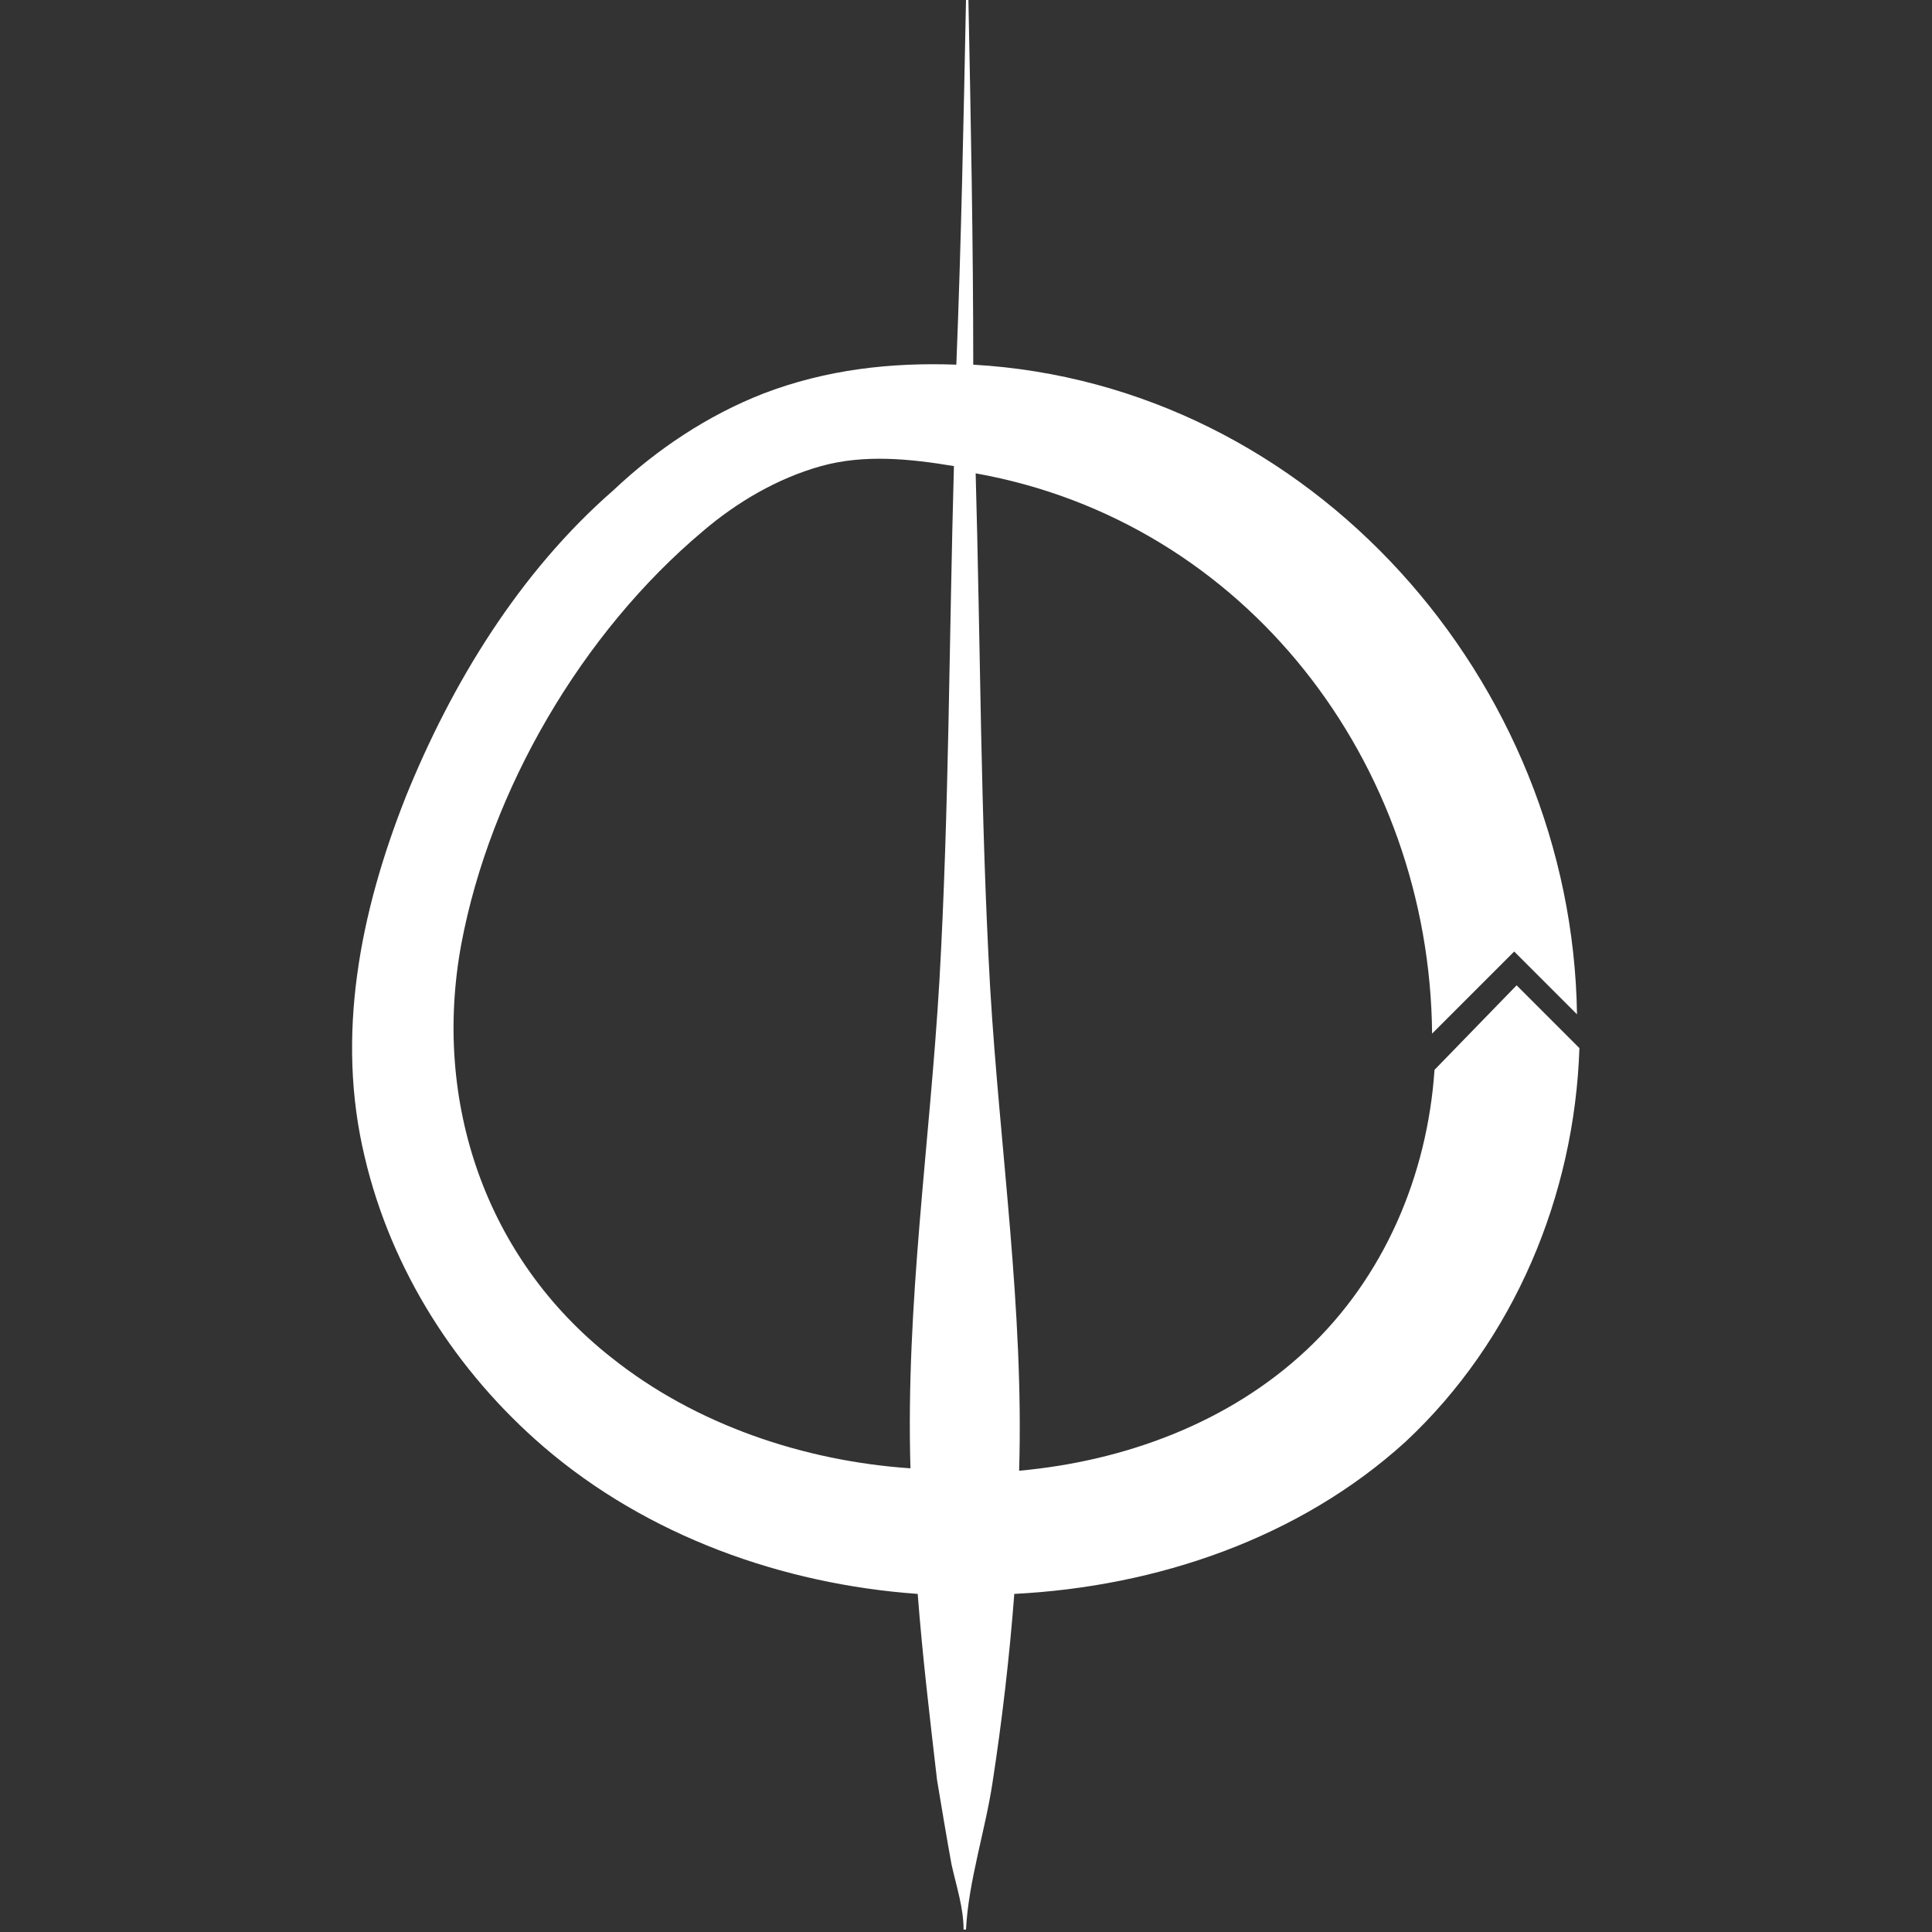 <?xml version="1.0" encoding="iso-8859-1"?>
<!-- Generator: Adobe Illustrator 19.0.0, SVG Export Plug-In . SVG Version: 6.00 Build 0)  -->
<svg version="1.2" baseProfile="tiny" id="Layer_1" xmlns="http://www.w3.org/2000/svg" xmlns:xlink="http://www.w3.org/1999/xlink"
	 x="0px" y="0px" viewBox="0 0 80 80" xml:space="preserve">
<rect x="0" y="0" width="80" height="80" fill="#333333" stroke="none"/>
<path fill="#FFFFFF" d="M59.4,44.3c-0.3,4.4-2.1,8.6-5.3,11.6c-3.2,3-7.5,4.6-11.9,5c0.2-6.7-0.8-13.3-1.2-20
	c-0.4-7.1-0.4-14.2-0.6-21.3c11.2,2,18.8,12,18.9,23.2l3.4-3.4l2.6,2.6c-0.2-13.8-11-26.1-25-26.9C40.3,10.1,40.2,5,40.1,0h-0.1
	c-0.1,5-0.2,10.1-0.4,15.1c-2.7-0.1-5.4,0.2-8,1.2c-2.3,0.9-4.4,2.3-6.2,4c-3.9,3.4-6.7,8-8.6,12.7c-1.9,4.8-2.9,9.9-1.7,14.9
	c1.1,4.7,3.8,8.9,7.4,12c4.3,3.7,9.9,5.7,15.5,6.1c0.2,2.6,0.5,5.1,0.8,7.7c0.2,1.2,0.4,2.4,0.6,3.5c0.2,0.9,0.5,1.8,0.5,2.7h0.1
	c0.1-2,0.8-4.1,1.1-6.1c0.4-2.6,0.7-5.2,0.9-7.8c5.9-0.3,11.8-2.3,16.2-6.3c4.5-4.2,7-10.2,7.2-16.3l-2.6-2.6L59.4,44.3z M25.3,56.2
	c-5.2-4.1-7.4-10.6-6.2-17.1c1.2-6.4,5-12.9,10-17.1c1.4-1.2,3.1-2.2,4.9-2.7c1.8-0.5,3.7-0.3,5.5,0c-0.2,7.1-0.2,14.2-0.6,21.3
	c-0.4,6.8-1.4,13.4-1.2,20.2C33.3,60.5,28.8,59,25.3,56.2C23.3,54.7,27.3,57.8,25.3,56.2z"/>
<g>
</g>
<g>
</g>
<g>
</g>
<g>
</g>
<g>
</g>
<g>
</g>
</svg>
